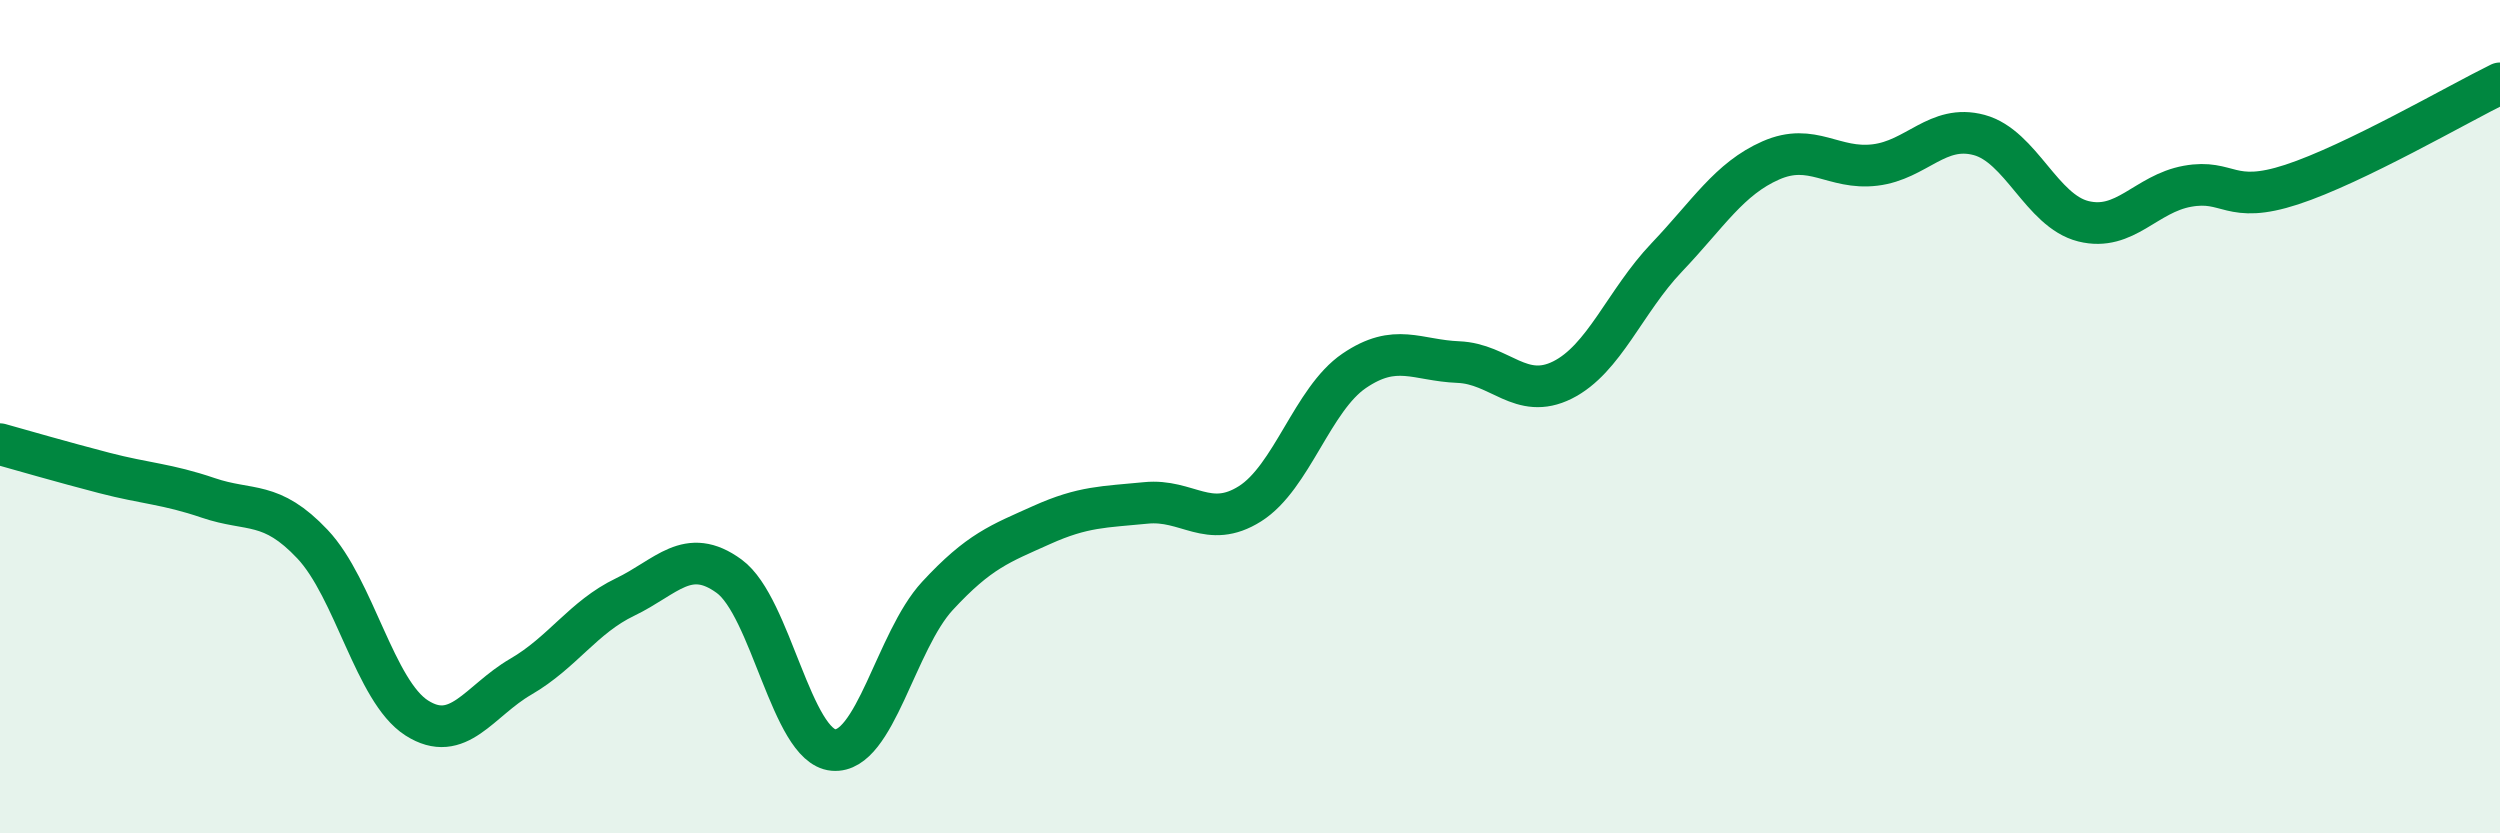 
    <svg width="60" height="20" viewBox="0 0 60 20" xmlns="http://www.w3.org/2000/svg">
      <path
        d="M 0,10.66 C 0.5,10.8 1.5,11.09 2.5,11.35 C 3.5,11.61 4,11.61 5,11.95 C 6,12.29 6.5,12 7.5,13.06 C 8.5,14.12 9,16.59 10,17.23 C 11,17.87 11.5,16.82 12.5,16.24 C 13.5,15.66 14,14.81 15,14.33 C 16,13.85 16.5,13.1 17.5,13.83 C 18.5,14.56 19,17.91 20,18 C 21,18.09 21.5,15.38 22.5,14.3 C 23.5,13.22 24,13.05 25,12.6 C 26,12.15 26.5,12.17 27.5,12.07 C 28.5,11.97 29,12.72 30,12.09 C 31,11.46 31.5,9.58 32.5,8.9 C 33.5,8.22 34,8.65 35,8.69 C 36,8.73 36.5,9.62 37.5,9.12 C 38.5,8.62 39,7.23 40,6.18 C 41,5.13 41.5,4.29 42.5,3.85 C 43.5,3.41 44,4.08 45,3.96 C 46,3.84 46.5,2.97 47.5,3.24 C 48.5,3.51 49,5.06 50,5.31 C 51,5.56 51.5,4.65 52.5,4.47 C 53.5,4.29 53.5,4.92 55,4.43 C 56.5,3.94 59,2.49 60,2L60 20L0 20Z"
        fill="#008740"
        opacity="0.1"
        stroke-linecap="round"
        stroke-linejoin="round"
      />
      <path
        d="M 0,10.66 C 0.5,10.8 1.5,11.09 2.5,11.35 C 3.5,11.61 4,11.61 5,11.95 C 6,12.29 6.5,12 7.5,13.06 C 8.5,14.12 9,16.59 10,17.23 C 11,17.87 11.5,16.82 12.5,16.24 C 13.5,15.66 14,14.81 15,14.33 C 16,13.85 16.5,13.1 17.5,13.83 C 18.5,14.56 19,17.91 20,18 C 21,18.09 21.5,15.38 22.5,14.3 C 23.5,13.22 24,13.05 25,12.6 C 26,12.15 26.5,12.17 27.5,12.07 C 28.5,11.97 29,12.72 30,12.09 C 31,11.46 31.5,9.58 32.5,8.9 C 33.5,8.22 34,8.65 35,8.69 C 36,8.73 36.5,9.62 37.5,9.12 C 38.5,8.62 39,7.23 40,6.18 C 41,5.13 41.5,4.29 42.5,3.85 C 43.5,3.41 44,4.08 45,3.96 C 46,3.84 46.5,2.97 47.5,3.24 C 48.5,3.51 49,5.06 50,5.31 C 51,5.56 51.5,4.65 52.5,4.47 C 53.5,4.29 53.5,4.92 55,4.43 C 56.5,3.94 59,2.49 60,2"
        stroke="#008740"
        stroke-width="1"
        fill="none"
        stroke-linecap="round"
        stroke-linejoin="round"
      />
    </svg>
  